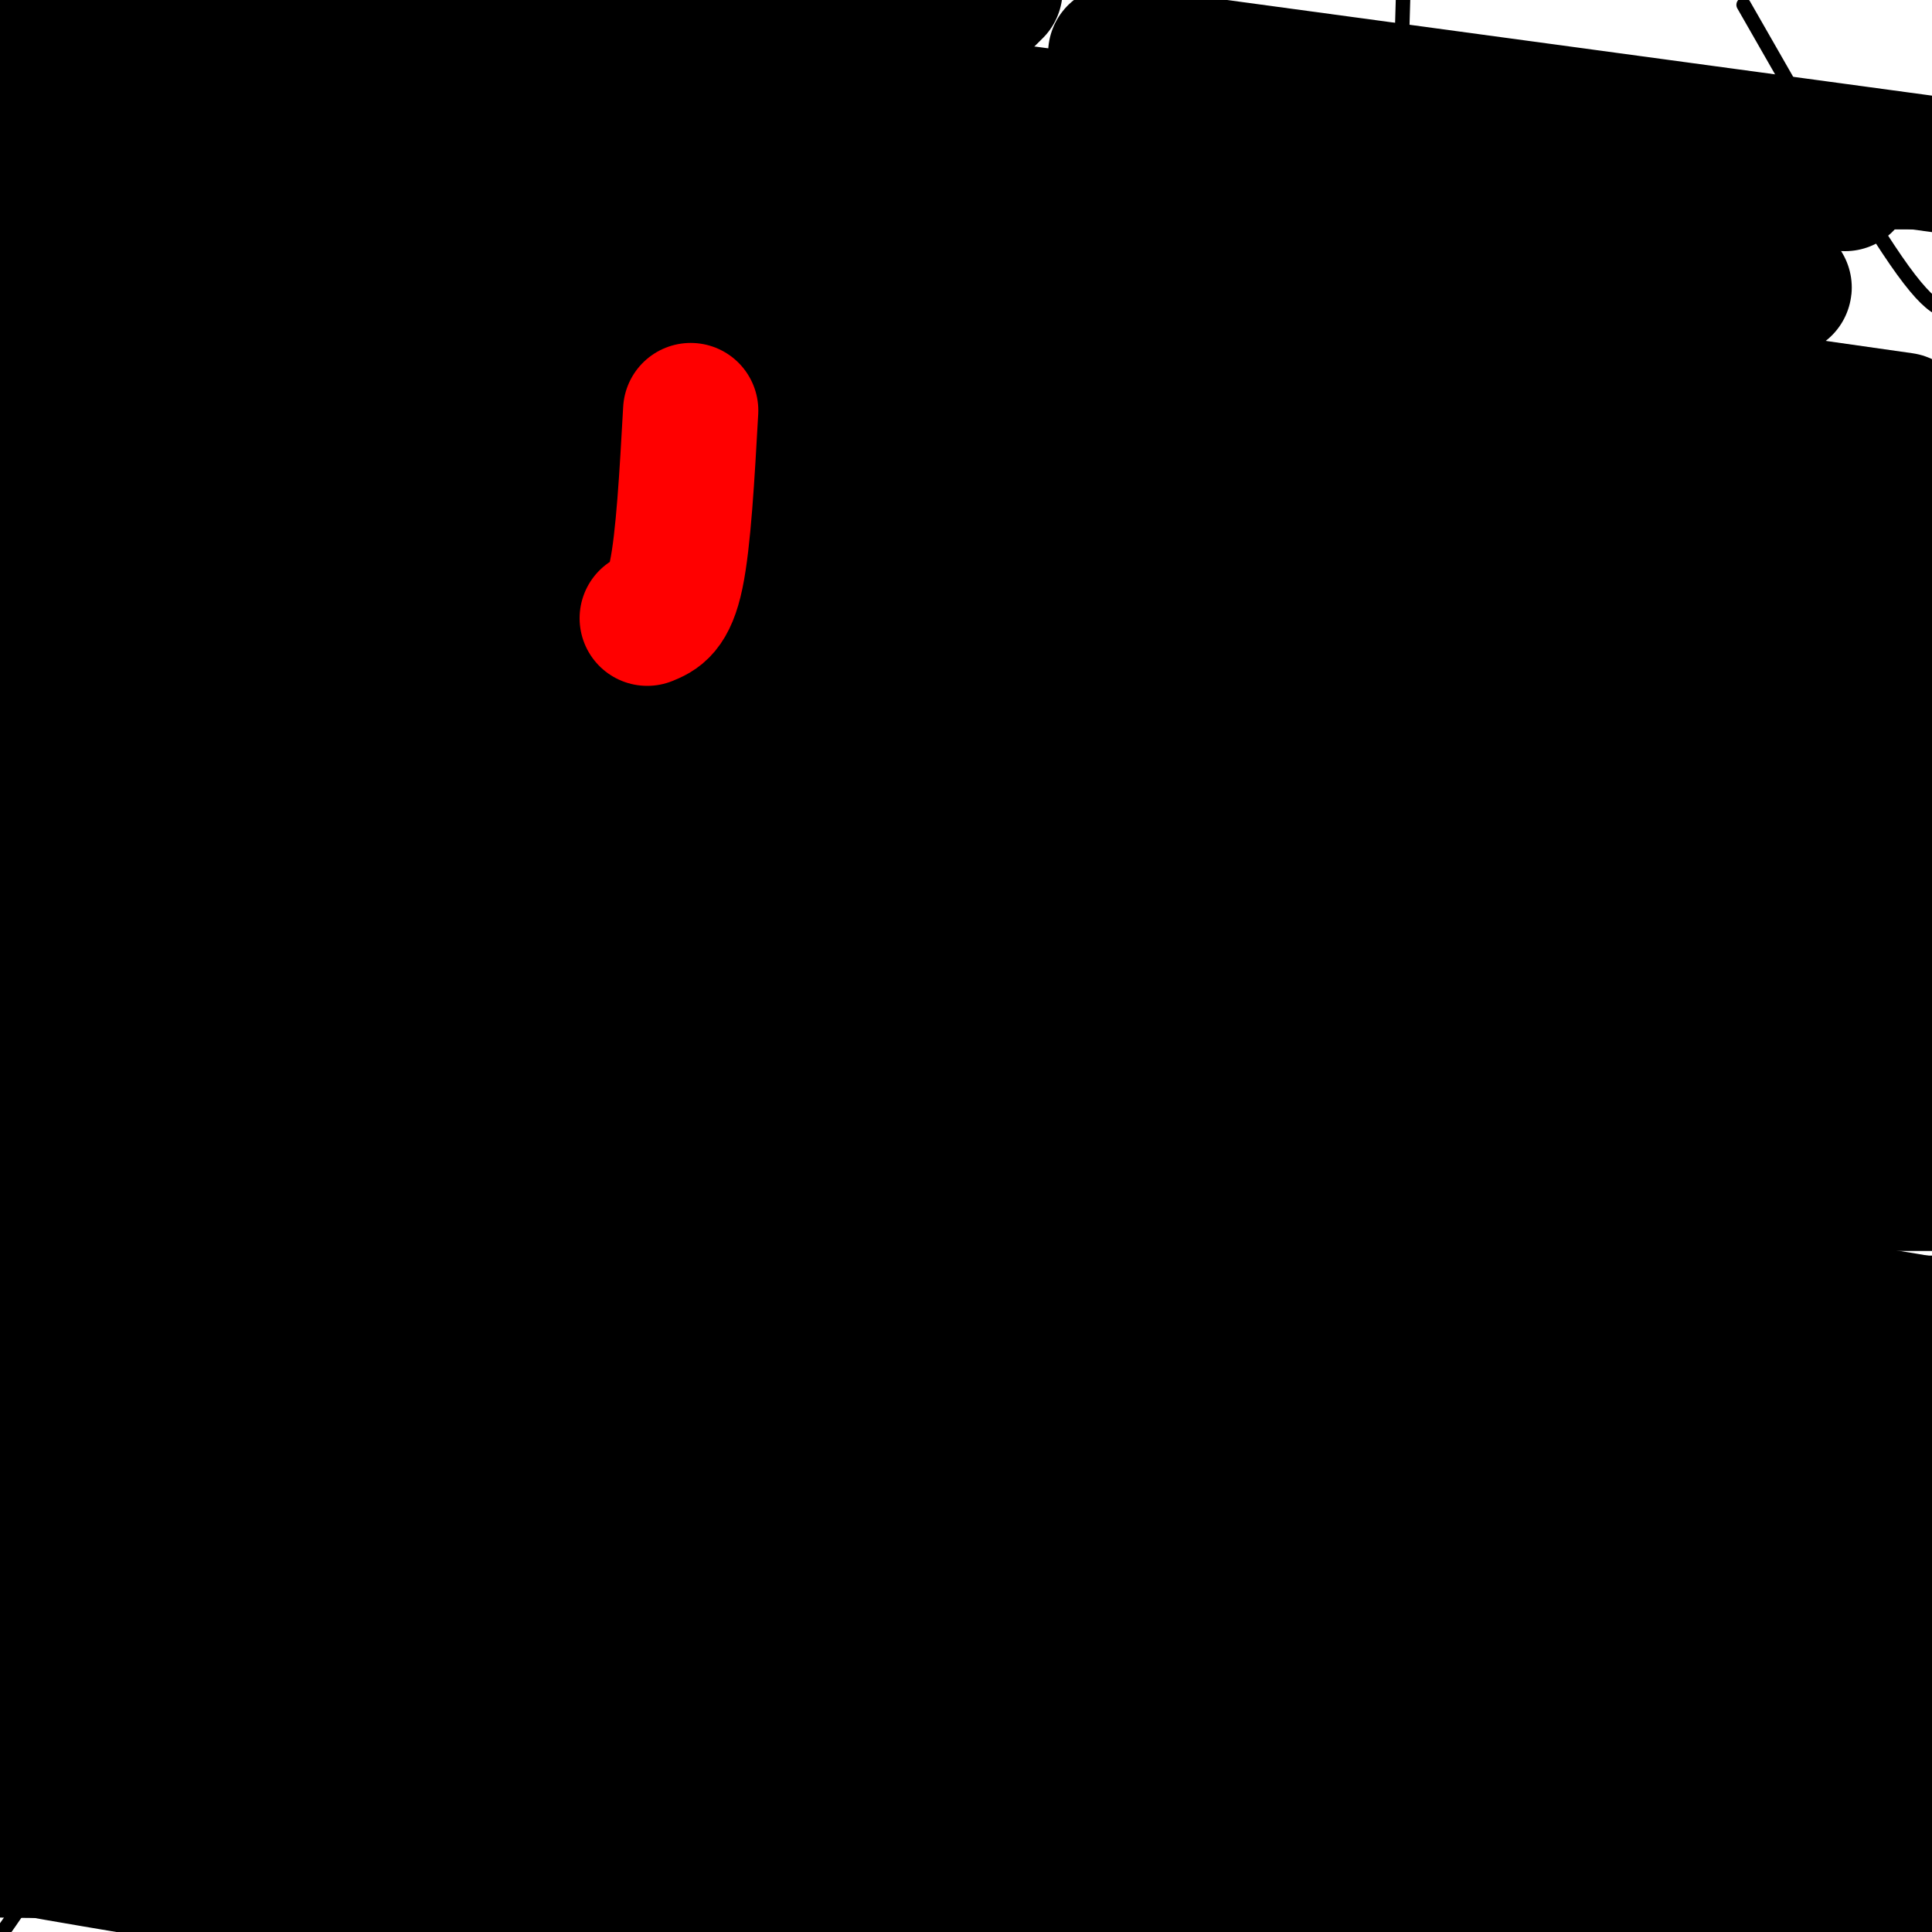 <svg viewBox='0 0 400 400' version='1.1' xmlns='http://www.w3.org/2000/svg' xmlns:xlink='http://www.w3.org/1999/xlink'><g fill='none' stroke='#000000' stroke-width='3' stroke-linecap='round' stroke-linejoin='round'><path d='M40,395c0.000,0.000 0.100,0.100 0.1,0.1'/><path d='M163,-1c-5.922,5.941 -11.844,11.882 -19,15c-7.156,3.118 -15.547,3.413 -12,3c3.547,-0.413 19.032,-1.534 29,0c9.968,1.534 14.419,5.724 17,9c2.581,3.276 3.290,5.638 4,8'/><path d='M182,34c0.903,13.566 1.159,43.482 2,54c0.841,10.518 2.265,1.640 -3,8c-5.265,6.360 -17.219,27.960 -30,42c-12.781,14.040 -26.391,20.520 -40,27'/><path d='M111,165c-8.933,6.156 -11.267,8.044 -29,15c-17.733,6.956 -50.867,18.978 -84,31'/><path d='M144,154c6.123,1.037 12.246,2.073 15,2c2.754,-0.073 2.139,-1.257 5,6c2.861,7.257 9.197,22.953 12,33c2.803,10.047 2.074,14.443 -4,22c-6.074,7.557 -17.494,18.273 -22,23c-4.506,4.727 -2.098,3.465 -11,3c-8.902,-0.465 -29.115,-0.133 -40,-1c-10.885,-0.867 -12.443,-2.934 -14,-5'/><path d='M85,237c-9.244,-4.422 -25.356,-12.978 -35,-20c-9.644,-7.022 -12.822,-12.511 -16,-18'/><path d='M145,243c14.179,-0.483 28.358,-0.966 34,-1c5.642,-0.034 2.747,0.381 3,4c0.253,3.619 3.653,10.443 -2,14c-5.653,3.557 -20.361,3.849 -28,4c-7.639,0.151 -8.210,0.162 -10,-1c-1.790,-1.162 -4.799,-3.497 -8,-6c-3.201,-2.503 -6.592,-5.174 -9,-9c-2.408,-3.826 -3.831,-8.807 -1,-12c2.831,-3.193 9.915,-4.596 17,-6'/><path d='M158,239c-2.576,0.136 -5.151,0.273 2,-11c7.151,-11.273 24.029,-33.955 39,-49c14.971,-15.045 28.037,-22.454 37,-26c8.963,-3.546 13.825,-3.229 18,-3c4.175,0.229 7.662,0.369 13,3c5.338,2.631 12.525,7.752 16,13c3.475,5.248 3.237,10.624 3,16'/><path d='M286,182c0.732,12.137 1.061,34.479 -1,49c-2.061,14.521 -6.511,21.222 -15,31c-8.489,9.778 -21.016,22.632 -28,34c-6.984,11.368 -8.424,21.248 -9,31c-0.576,9.752 -0.288,19.376 0,29'/><path d='M233,356c-0.533,10.111 -1.867,20.889 0,29c1.867,8.111 6.933,13.556 12,19'/><path d='M249,3c-3.672,1.015 -7.343,2.030 -8,1c-0.657,-1.030 1.702,-4.103 -6,6c-7.702,10.103 -25.465,33.384 -34,48c-8.535,14.616 -7.842,20.569 -8,33c-0.158,12.431 -1.167,31.342 -1,42c0.167,10.658 1.509,13.063 11,28c9.491,14.937 27.132,42.406 42,53c14.868,10.594 26.962,4.313 42,-1c15.038,-5.313 33.019,-9.656 51,-14'/><path d='M338,199c8.667,-2.667 4.833,-2.333 1,-2'/><path d='M371,149c0.000,0.000 24.000,27.000 24,27'/><path d='M398,171c6.011,1.049 12.022,2.099 -4,-7c-16.022,-9.099 -54.078,-28.346 -73,-41c-18.922,-12.654 -18.710,-18.715 -21,-26c-2.290,-7.285 -7.083,-15.796 -9,-35c-1.917,-19.204 -0.959,-49.102 0,-79'/><path d='M361,113c-3.101,-1.899 -6.202,-3.798 -15,2c-8.798,5.798 -23.292,19.292 -32,28c-8.708,8.708 -11.631,12.631 -14,21c-2.369,8.369 -4.185,21.185 -6,34'/><path d='M330,165c-4.445,-0.474 -8.889,-0.947 -17,8c-8.111,8.947 -19.887,27.316 -36,44c-16.113,16.684 -36.563,31.684 -48,41c-11.437,9.316 -13.860,12.946 -16,26c-2.140,13.054 -3.996,35.530 -3,47c0.996,11.470 4.845,11.934 7,15c2.155,3.066 2.616,8.733 12,19c9.384,10.267 27.692,25.133 46,40'/><path d='M165,252c6.925,11.876 13.850,23.751 18,31c4.150,7.249 5.525,9.871 6,20c0.475,10.129 0.051,27.766 -3,43c-3.051,15.234 -8.729,28.067 -15,37c-6.271,8.933 -13.136,13.967 -20,19'/><path d='M202,273c0.000,0.000 17.000,-2.000 17,-2'/><path d='M174,251c13.083,-0.405 26.167,-0.810 36,-2c9.833,-1.190 16.417,-3.167 23,-6c6.583,-2.833 13.167,-6.524 17,-10c3.833,-3.476 4.917,-6.738 6,-10'/><path d='M152,397c5.210,-4.021 10.420,-8.043 2,-20c-8.420,-11.957 -30.469,-31.850 -53,-39c-22.531,-7.150 -45.544,-1.556 -57,0c-11.456,1.556 -11.353,-0.927 -14,5c-2.647,5.927 -8.042,20.265 -14,32c-5.958,11.735 -12.479,20.868 -19,30'/><path d='M73,346c-2.333,-45.667 -4.667,-91.333 -10,-113c-5.333,-21.667 -13.667,-19.333 -20,-20c-6.333,-0.667 -10.667,-4.333 -15,-8'/><path d='M154,354c2.583,-45.750 5.167,-91.500 7,-110c1.833,-18.500 2.917,-9.750 4,-1'/><path d='M123,266c2.715,-1.819 5.431,-3.638 -3,-3c-8.431,0.638 -28.008,3.734 -26,1c2.008,-2.734 25.602,-11.299 26,-8c0.398,3.299 -22.398,18.462 -25,27c-2.602,8.538 14.992,10.453 20,13c5.008,2.547 -2.569,5.728 -10,7c-7.431,1.272 -14.715,0.636 -22,0'/><path d='M83,303c-3.667,0.000 -1.833,0.000 0,0'/><path d='M79,26c-2.533,2.622 -5.067,5.244 -9,8c-3.933,2.756 -9.267,5.644 -25,11c-15.733,5.356 -41.867,13.178 -68,21'/><path d='M155,4c-4.018,-1.339 -8.036,-2.679 -19,0c-10.964,2.679 -28.875,9.375 -48,17c-19.125,7.625 -39.464,16.179 -54,24c-14.536,7.821 -23.268,14.911 -32,22'/><path d='M156,64c0.000,0.000 -162.000,49.000 -162,49'/><path d='M209,90c-5.000,5.733 -10.000,11.467 -46,23c-36.000,11.533 -103.000,28.867 -141,38c-38.000,9.133 -47.000,10.067 -56,11'/><path d='M361,1c12.750,22.333 25.500,44.667 33,55c7.500,10.333 9.750,8.667 12,7'/><path d='M373,46c0.000,0.000 57.000,0.000 57,0'/><path d='M91,82c11.044,3.044 22.089,6.089 69,8c46.911,1.911 129.689,2.689 176,2c46.311,-0.689 56.156,-2.844 66,-5'/><path d='M122,144c5.208,1.381 10.417,2.762 13,5c2.583,2.238 2.542,5.333 55,7c52.458,1.667 157.417,1.905 206,3c48.583,1.095 40.792,3.048 33,5'/></g>
<g fill='none' stroke='#000000' stroke-width='28' stroke-linecap='round' stroke-linejoin='round'><path d='M350,36c-20.556,0.756 -41.111,1.511 -67,0c-25.889,-1.511 -57.111,-5.289 -103,-14c-45.889,-8.711 -106.444,-22.356 -167,-36'/><path d='M231,11c0.000,0.000 199.000,27.000 199,27'/><path d='M382,38c0.000,0.000 -424.000,-14.000 -424,-14'/><path d='M131,53c0.000,0.000 300.000,47.000 300,47'/><path d='M394,87c0.000,0.000 -400.000,-57.000 -400,-57'/><path d='M137,14c88.000,11.022 176.000,22.044 191,27c15.000,4.956 -43.000,3.844 -114,0c-71.000,-3.844 -155.000,-10.422 -239,-17'/><path d='M48,10c50.444,0.400 100.889,0.800 126,0c25.111,-0.800 24.889,-2.800 26,-5c1.111,-2.200 3.556,-4.600 6,-7'/><path d='M13,2c0.000,0.000 -78.000,9.000 -78,9'/><path d='M49,12c41.417,-0.333 82.833,-0.667 71,-1c-11.833,-0.333 -76.917,-0.667 -142,-1'/><path d='M23,11c29.000,-1.250 58.000,-2.500 50,2c-8.000,4.500 -53.000,14.750 -98,25'/><path d='M121,75c30.400,9.178 60.800,18.356 75,23c14.200,4.644 12.200,4.756 -26,5c-38.200,0.244 -112.600,0.622 -187,1'/><path d='M197,97c0.000,0.000 204.000,17.000 204,17'/><path d='M361,112c-32.167,-0.750 -64.333,-1.500 -131,-8c-66.667,-6.500 -167.833,-18.750 -269,-31'/><path d='M12,63c94.067,0.289 188.133,0.578 245,0c56.867,-0.578 76.533,-2.022 24,-4c-52.533,-1.978 -177.267,-4.489 -302,-7'/><path d='M31,37c56.026,0.005 112.051,0.010 146,2c33.949,1.990 45.821,5.967 57,8c11.179,2.033 21.663,2.124 12,6c-9.663,3.876 -39.475,11.536 -92,15c-52.525,3.464 -127.762,2.732 -203,2'/><path d='M40,60c139.154,0.285 278.308,0.571 317,0c38.692,-0.571 -23.078,-1.997 -51,0c-27.922,1.997 -21.996,7.418 -79,9c-57.004,1.582 -176.939,-0.675 -222,-2c-45.061,-1.325 -15.250,-1.719 -4,-4c11.250,-2.281 3.938,-6.448 8,-9c4.062,-2.552 19.499,-3.489 51,-5c31.501,-1.511 79.065,-3.595 141,4c61.935,7.595 138.240,24.871 163,32c24.760,7.129 -2.026,4.112 -14,4c-11.974,-0.112 -9.135,2.682 -69,4c-59.865,1.318 -182.432,1.159 -305,1'/><path d='M60,94c108.956,-0.089 217.911,-0.178 276,-1c58.089,-0.822 65.311,-2.378 -9,-3c-74.311,-0.622 -230.156,-0.311 -386,0'/><path d='M12,76c43.524,0.815 87.048,1.631 145,11c57.952,9.369 130.333,27.292 189,37c58.667,9.708 103.619,11.202 37,12c-66.619,0.798 -244.810,0.899 -423,1'/><path d='M39,139c93.167,10.500 186.333,21.000 248,29c61.667,8.000 91.833,13.500 122,19'/><path d='M338,175c0.000,0.000 -367.000,-46.000 -367,-46'/><path d='M14,119c9.827,-3.952 19.655,-7.905 93,-9c73.345,-1.095 210.208,0.667 263,0c52.792,-0.667 21.512,-3.762 -57,-5c-78.512,-1.238 -204.256,-0.619 -330,0'/><path d='M127,97c118.601,-5.125 237.202,-10.250 223,0c-14.202,10.250 -161.208,35.875 -237,49c-75.792,13.125 -80.369,13.750 -90,14c-9.631,0.250 -24.315,0.125 -39,0'/><path d='M135,159c125.000,-0.167 250.000,-0.333 224,0c-26.000,0.333 -203.000,1.167 -380,2'/><path d='M18,168c0.000,0.000 386.000,53.000 386,53'/><path d='M391,215c0.000,0.000 -404.000,-1.000 -404,-1'/><path d='M12,203c25.956,-0.444 51.911,-0.889 104,0c52.089,0.889 130.311,3.111 185,7c54.689,3.889 85.844,9.444 117,15'/><path d='M367,215c-77.417,-4.583 -154.833,-9.167 -217,-11c-62.167,-1.833 -109.083,-0.917 -156,0'/><path d='M82,199c52.083,-6.250 104.167,-12.500 164,-15c59.833,-2.500 127.417,-1.250 195,0'/><path d='M320,184c-118.024,-0.177 -236.048,-0.354 -285,0c-48.952,0.354 -28.833,1.239 -1,-3c27.833,-4.239 63.378,-13.603 86,-19c22.622,-5.397 32.321,-6.828 80,-8c47.679,-1.172 133.340,-2.086 219,-3'/><path d='M274,151c-65.333,0.917 -130.667,1.833 -184,4c-53.333,2.167 -94.667,5.583 -136,9'/><path d='M84,149c0.000,0.000 323.000,0.000 323,0'/><path d='M370,150c-31.956,-0.089 -63.911,-0.178 -92,2c-28.089,2.178 -52.311,6.622 -112,9c-59.689,2.378 -154.844,2.689 -250,3'/><path d='M62,164c0.000,0.000 358.000,0.000 358,0'/><path d='M336,178c-116.167,12.750 -232.333,25.500 -295,31c-62.667,5.500 -71.833,3.750 -81,2'/><path d='M61,209c0.000,0.000 392.000,-2.000 392,-2'/><path d='M375,204c-102.804,-0.533 -205.608,-1.065 -255,-2c-49.392,-0.935 -45.373,-2.271 -19,-3c26.373,-0.729 75.100,-0.850 112,0c36.900,0.850 61.971,2.671 92,6c30.029,3.329 65.014,8.164 100,13'/><path d='M363,230c-36.133,7.978 -72.267,15.956 -99,21c-26.733,5.044 -44.067,7.156 -88,8c-43.933,0.844 -114.467,0.422 -185,0'/><path d='M42,255c32.844,-1.067 65.689,-2.133 121,0c55.311,2.133 133.089,7.467 180,12c46.911,4.533 62.956,8.267 79,12'/><path d='M372,275c0.000,0.000 -389.000,-3.000 -389,-3'/><path d='M78,245c0.000,0.000 438.000,0.000 438,0'/><path d='M341,244c0.000,0.000 -372.000,0.000 -372,0'/><path d='M16,244c0.000,0.000 472.000,-2.000 472,-2'/><path d='M337,224c0.000,0.000 -401.000,-61.000 -401,-61'/><path d='M285,203c23.156,1.533 46.311,3.067 58,6c11.689,2.933 11.911,7.267 -52,9c-63.911,1.733 -191.956,0.867 -320,0'/><path d='M116,214c44.385,1.449 88.770,2.898 145,7c56.230,4.102 124.304,10.859 74,14c-50.304,3.141 -218.988,2.668 -273,2c-54.012,-0.668 6.646,-1.529 50,1c43.354,2.529 69.403,8.450 106,14c36.597,5.550 83.742,10.729 125,17c41.258,6.271 76.629,13.636 112,21'/><path d='M360,311c-60.964,0.369 -121.929,0.738 -175,0c-53.071,-0.738 -98.250,-2.583 -97,-4c1.250,-1.417 48.929,-2.405 117,-1c68.071,1.405 156.536,5.202 245,9'/><path d='M304,336c-74.978,1.733 -149.956,3.467 -179,0c-29.044,-3.467 -12.156,-12.133 55,-16c67.156,-3.867 184.578,-2.933 302,-2'/><path d='M367,300c-113.038,-1.199 -226.077,-2.399 -276,-4c-49.923,-1.601 -36.732,-3.604 -25,-7c11.732,-3.396 22.005,-8.183 30,-11c7.995,-2.817 13.713,-3.662 69,-4c55.287,-0.338 160.144,-0.169 265,0'/><path d='M362,297c-157.833,0.000 -315.667,0.000 -281,0c34.667,0.000 261.833,0.000 489,0'/><path d='M331,293c-99.151,0.071 -198.303,0.141 -238,0c-39.697,-0.141 -19.941,-0.494 -6,-3c13.941,-2.506 22.067,-7.167 35,-9c12.933,-1.833 30.674,-0.840 52,-1c21.326,-0.160 46.236,-1.474 88,0c41.764,1.474 100.382,5.737 159,10'/><path d='M264,299c-21.248,-4.251 -42.497,-8.502 -71,-13c-28.503,-4.498 -64.261,-9.242 -93,-11c-28.739,-1.758 -50.461,-0.529 -57,-1c-6.539,-0.471 2.103,-2.642 49,-4c46.897,-1.358 132.049,-1.904 198,1c65.951,2.904 112.700,9.258 60,12c-52.700,2.742 -204.850,1.871 -357,1'/><path d='M14,281c49.622,0.691 99.243,1.382 127,4c27.757,2.618 33.648,7.162 38,11c4.352,3.838 7.163,6.970 7,9c-0.163,2.030 -3.302,2.956 -8,4c-4.698,1.044 -10.957,2.204 -34,3c-23.043,0.796 -62.869,1.227 -91,0c-28.131,-1.227 -44.565,-4.114 -61,-7'/><path d='M49,296c23.464,3.780 46.929,7.560 64,13c17.071,5.440 27.750,12.542 40,16c12.250,3.458 26.071,3.274 -1,4c-27.071,0.726 -95.036,2.363 -163,4'/><path d='M13,310c72.089,13.839 144.179,27.679 184,35c39.821,7.321 47.375,8.125 19,9c-28.375,0.875 -92.679,1.821 -138,0c-45.321,-1.821 -71.661,-6.411 -98,-11'/><path d='M44,342c44.750,10.500 89.500,21.000 126,32c36.500,11.000 64.750,22.500 93,34'/><path d='M67,393c-35.917,-6.000 -71.833,-12.000 -58,-10c13.833,2.000 77.417,12.000 141,22'/><path d='M132,389c0.000,0.000 -139.000,-13.000 -139,-13'/><path d='M39,372c42.976,-0.458 85.952,-0.917 136,0c50.048,0.917 107.167,3.208 68,6c-39.167,2.792 -174.619,6.083 -244,5c-69.381,-1.083 -72.690,-6.542 -76,-12'/><path d='M143,362c50.333,1.167 100.667,2.333 71,0c-29.667,-2.333 -139.333,-8.167 -249,-14'/><path d='M60,347c23.476,3.946 46.952,7.893 61,10c14.048,2.107 18.667,2.375 0,3c-18.667,0.625 -60.619,1.607 -99,1c-38.381,-0.607 -73.190,-2.804 -108,-5'/><path d='M138,343c0.000,0.000 279.000,36.000 279,36'/><path d='M279,379c-26.539,0.890 -53.078,1.780 -100,0c-46.922,-1.780 -114.226,-6.230 -139,-9c-24.774,-2.770 -7.016,-3.861 19,-7c26.016,-3.139 60.290,-8.325 128,-10c67.710,-1.675 168.855,0.163 270,2'/><path d='M331,373c-73.405,0.792 -146.810,1.583 -166,0c-19.190,-1.583 15.833,-5.542 37,-9c21.167,-3.458 28.476,-6.417 73,-8c44.524,-1.583 126.262,-1.792 208,-2'/><path d='M299,362c-22.933,-2.689 -45.867,-5.378 -56,-8c-10.133,-2.622 -7.467,-5.178 23,-8c30.467,-2.822 88.733,-5.911 147,-9'/><path d='M350,337c-36.994,0.429 -73.988,0.857 -97,3c-23.012,2.143 -32.042,6.000 -15,7c17.042,1.000 60.155,-0.857 94,0c33.845,0.857 58.423,4.429 83,8'/><path d='M335,372c-48.733,2.400 -97.467,4.800 -86,6c11.467,1.200 83.133,1.200 119,2c35.867,0.800 35.933,2.400 36,4'/><path d='M382,385c0.000,0.000 -102.000,14.000 -102,14'/><path d='M249,396c0.000,0.000 172.000,-1.000 172,-1'/><path d='M342,395c-111.333,-0.167 -222.667,-0.333 -231,0c-8.333,0.333 86.333,1.167 96,2c9.667,0.833 -65.667,1.667 -93,1c-27.333,-0.667 -6.667,-2.833 14,-5'/></g>
<g fill='none' stroke='#ff0000' stroke-width='28' stroke-linecap='round' stroke-linejoin='round'><path d='M143,85c-0.750,13.417 -1.500,26.833 -3,34c-1.500,7.167 -3.750,8.083 -6,9'/></g>
</svg>